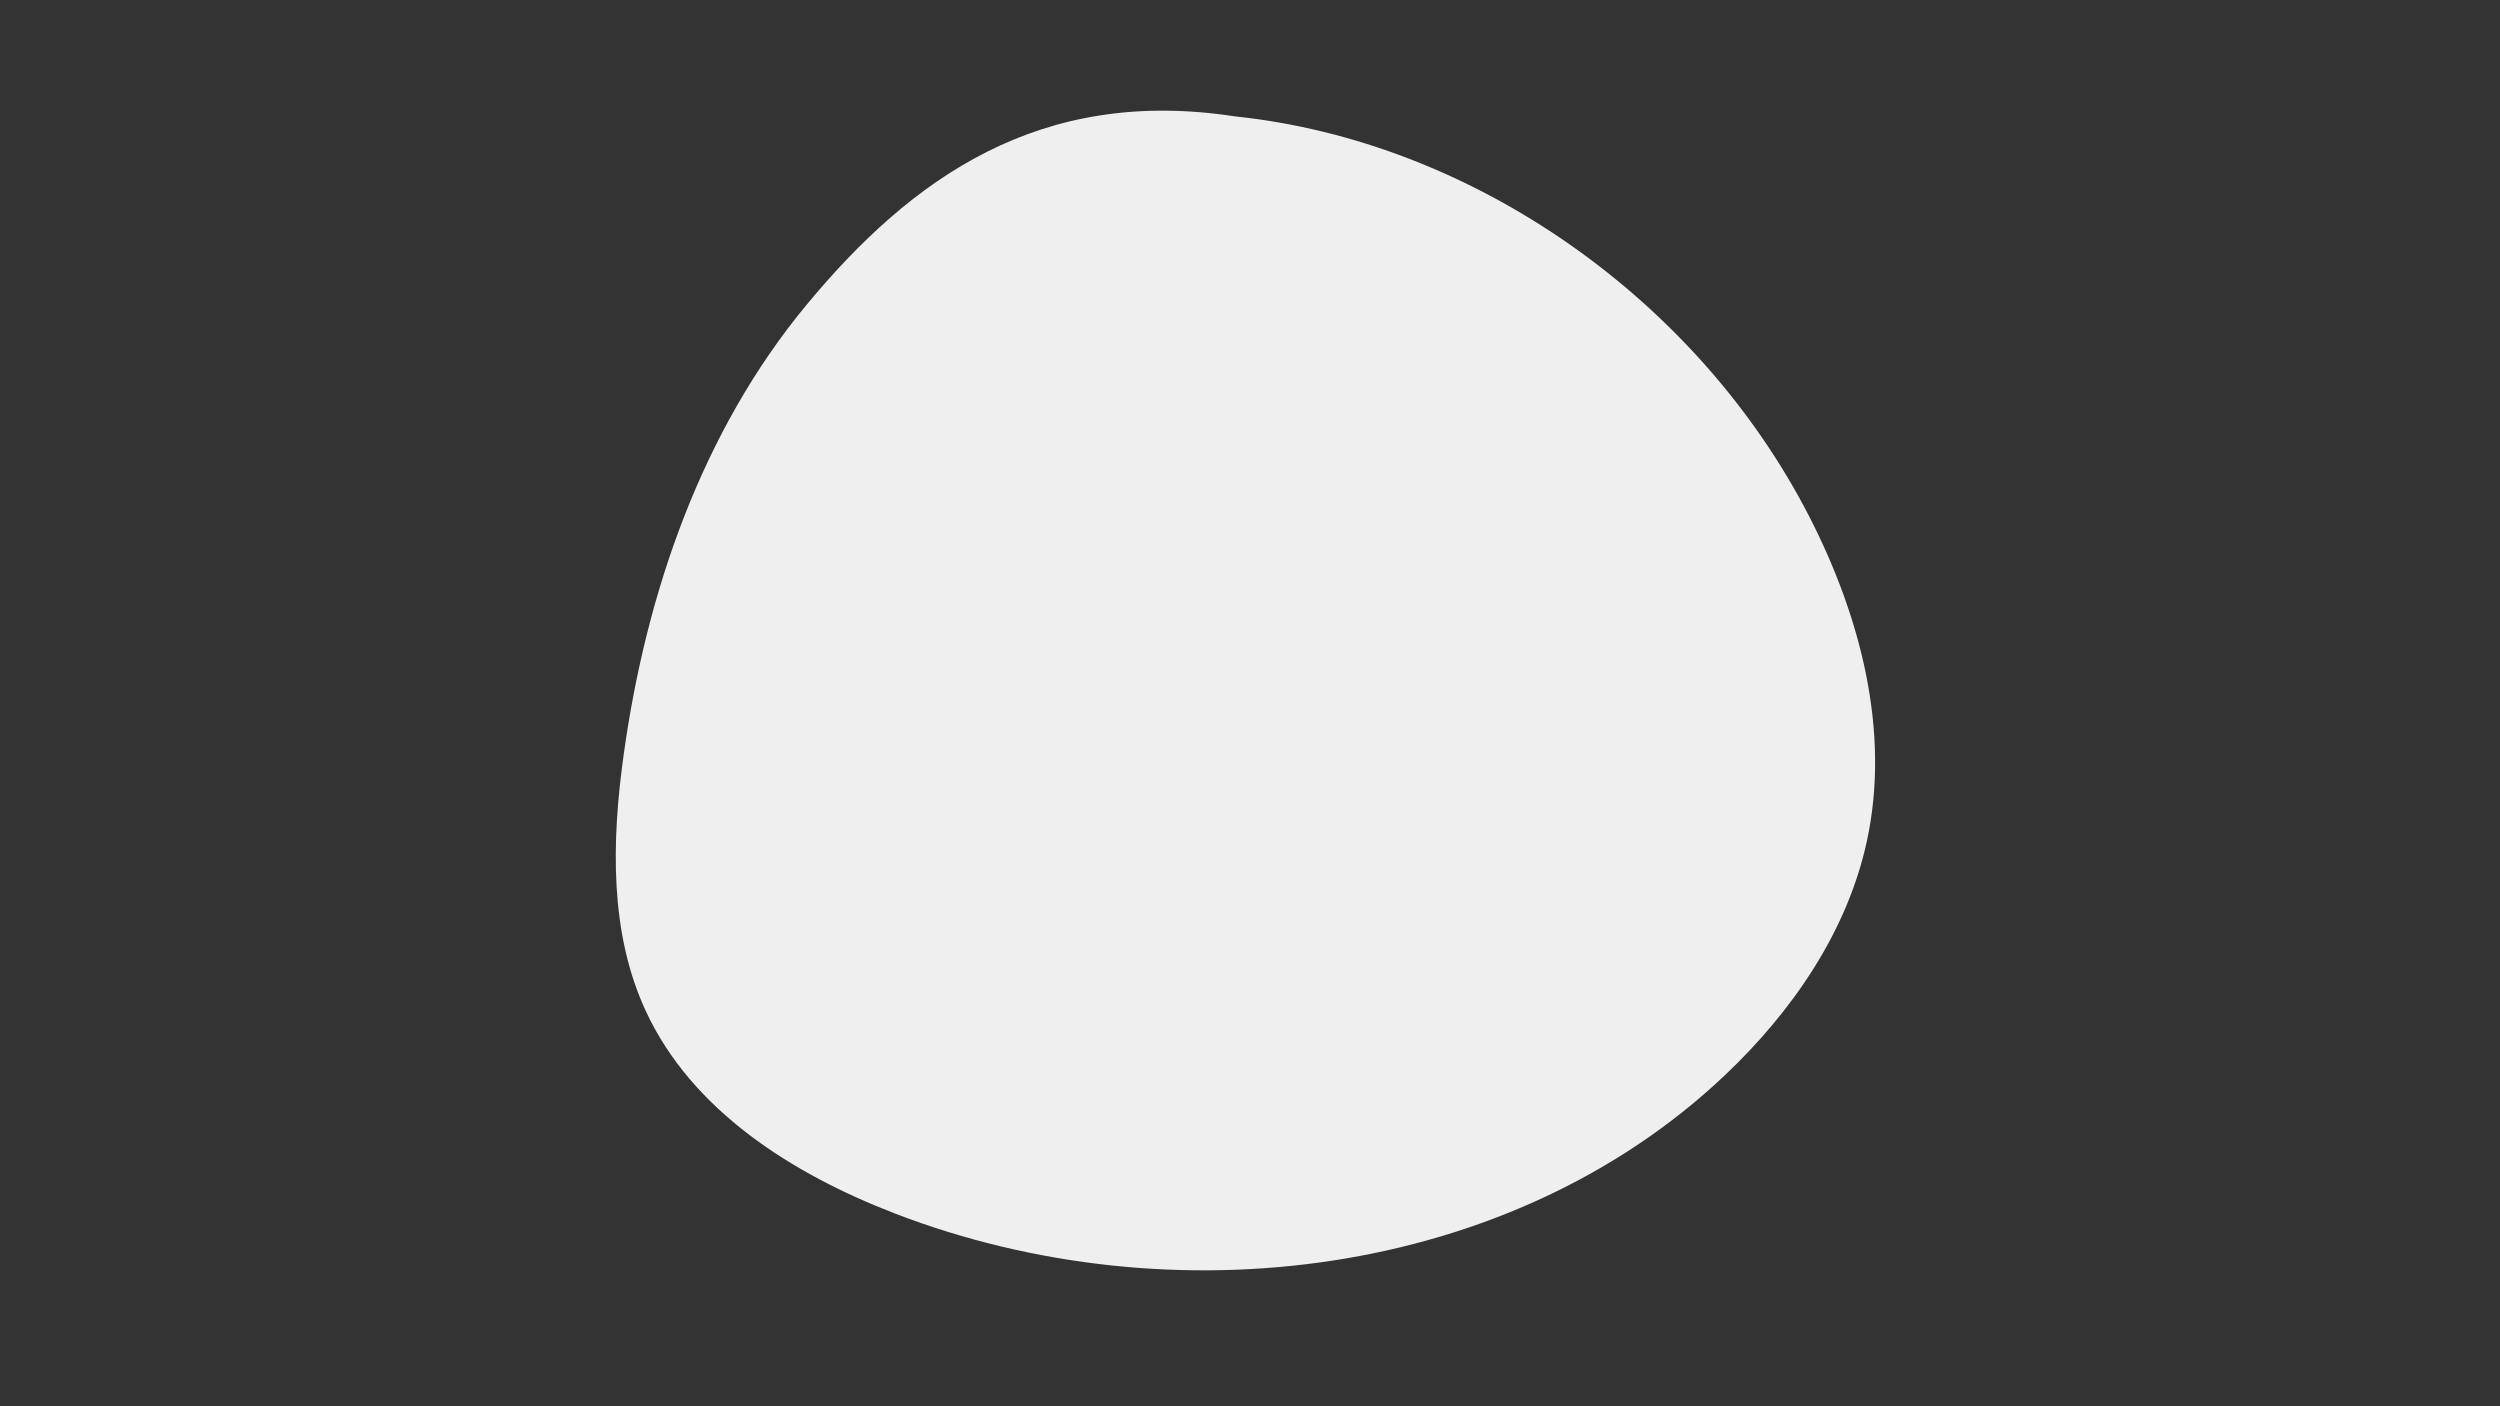 <svg xmlns="http://www.w3.org/2000/svg" xmlns:xlink="http://www.w3.org/1999/xlink" width="1920" viewBox="0 0 1440 810" height="1080" preserveAspectRatio="xMidYMid meet"><rect x="0" y="0" width="1440" height="810" fill="#333333" stroke="none"/><defs><clipPath id="id1"><path d="M 354 63 L 1081 63 L 1081 732 L 354 732 Z M 354 63 " clip-rule="nonzero"></path></clipPath><clipPath id="id2"><path d="M 1042.02 297.293 C 977.918 172.695 848.758 81.363 711.133 67.012 C 598.824 49.789 524.934 102.703 464.586 175.566 C 404.238 248.426 372.148 341.301 359.195 434.992 C 352.352 484.445 350.953 536.922 371.93 582.254 C 398.496 639.734 456.562 676.312 515.66 699.051 C 674.629 760.211 869.805 736.512 993.52 619.348 C 1032.23 582.699 1063.949 536.773 1075.285 484.668 C 1089.047 421.449 1071.605 354.844 1042.02 297.293 " clip-rule="nonzero"></path></clipPath></defs><g clip-path="url(#id1)"><g clip-path="url(#id2)"><path fill="rgb(93.729%, 93.729%, 93.729%)" d="M 350.953 49.789 L 1089.121 49.789 L 1089.121 759.988 L 350.953 759.988 Z M 350.953 49.789 " fill-opacity="1" fill-rule="nonzero"></path></g></g></svg>